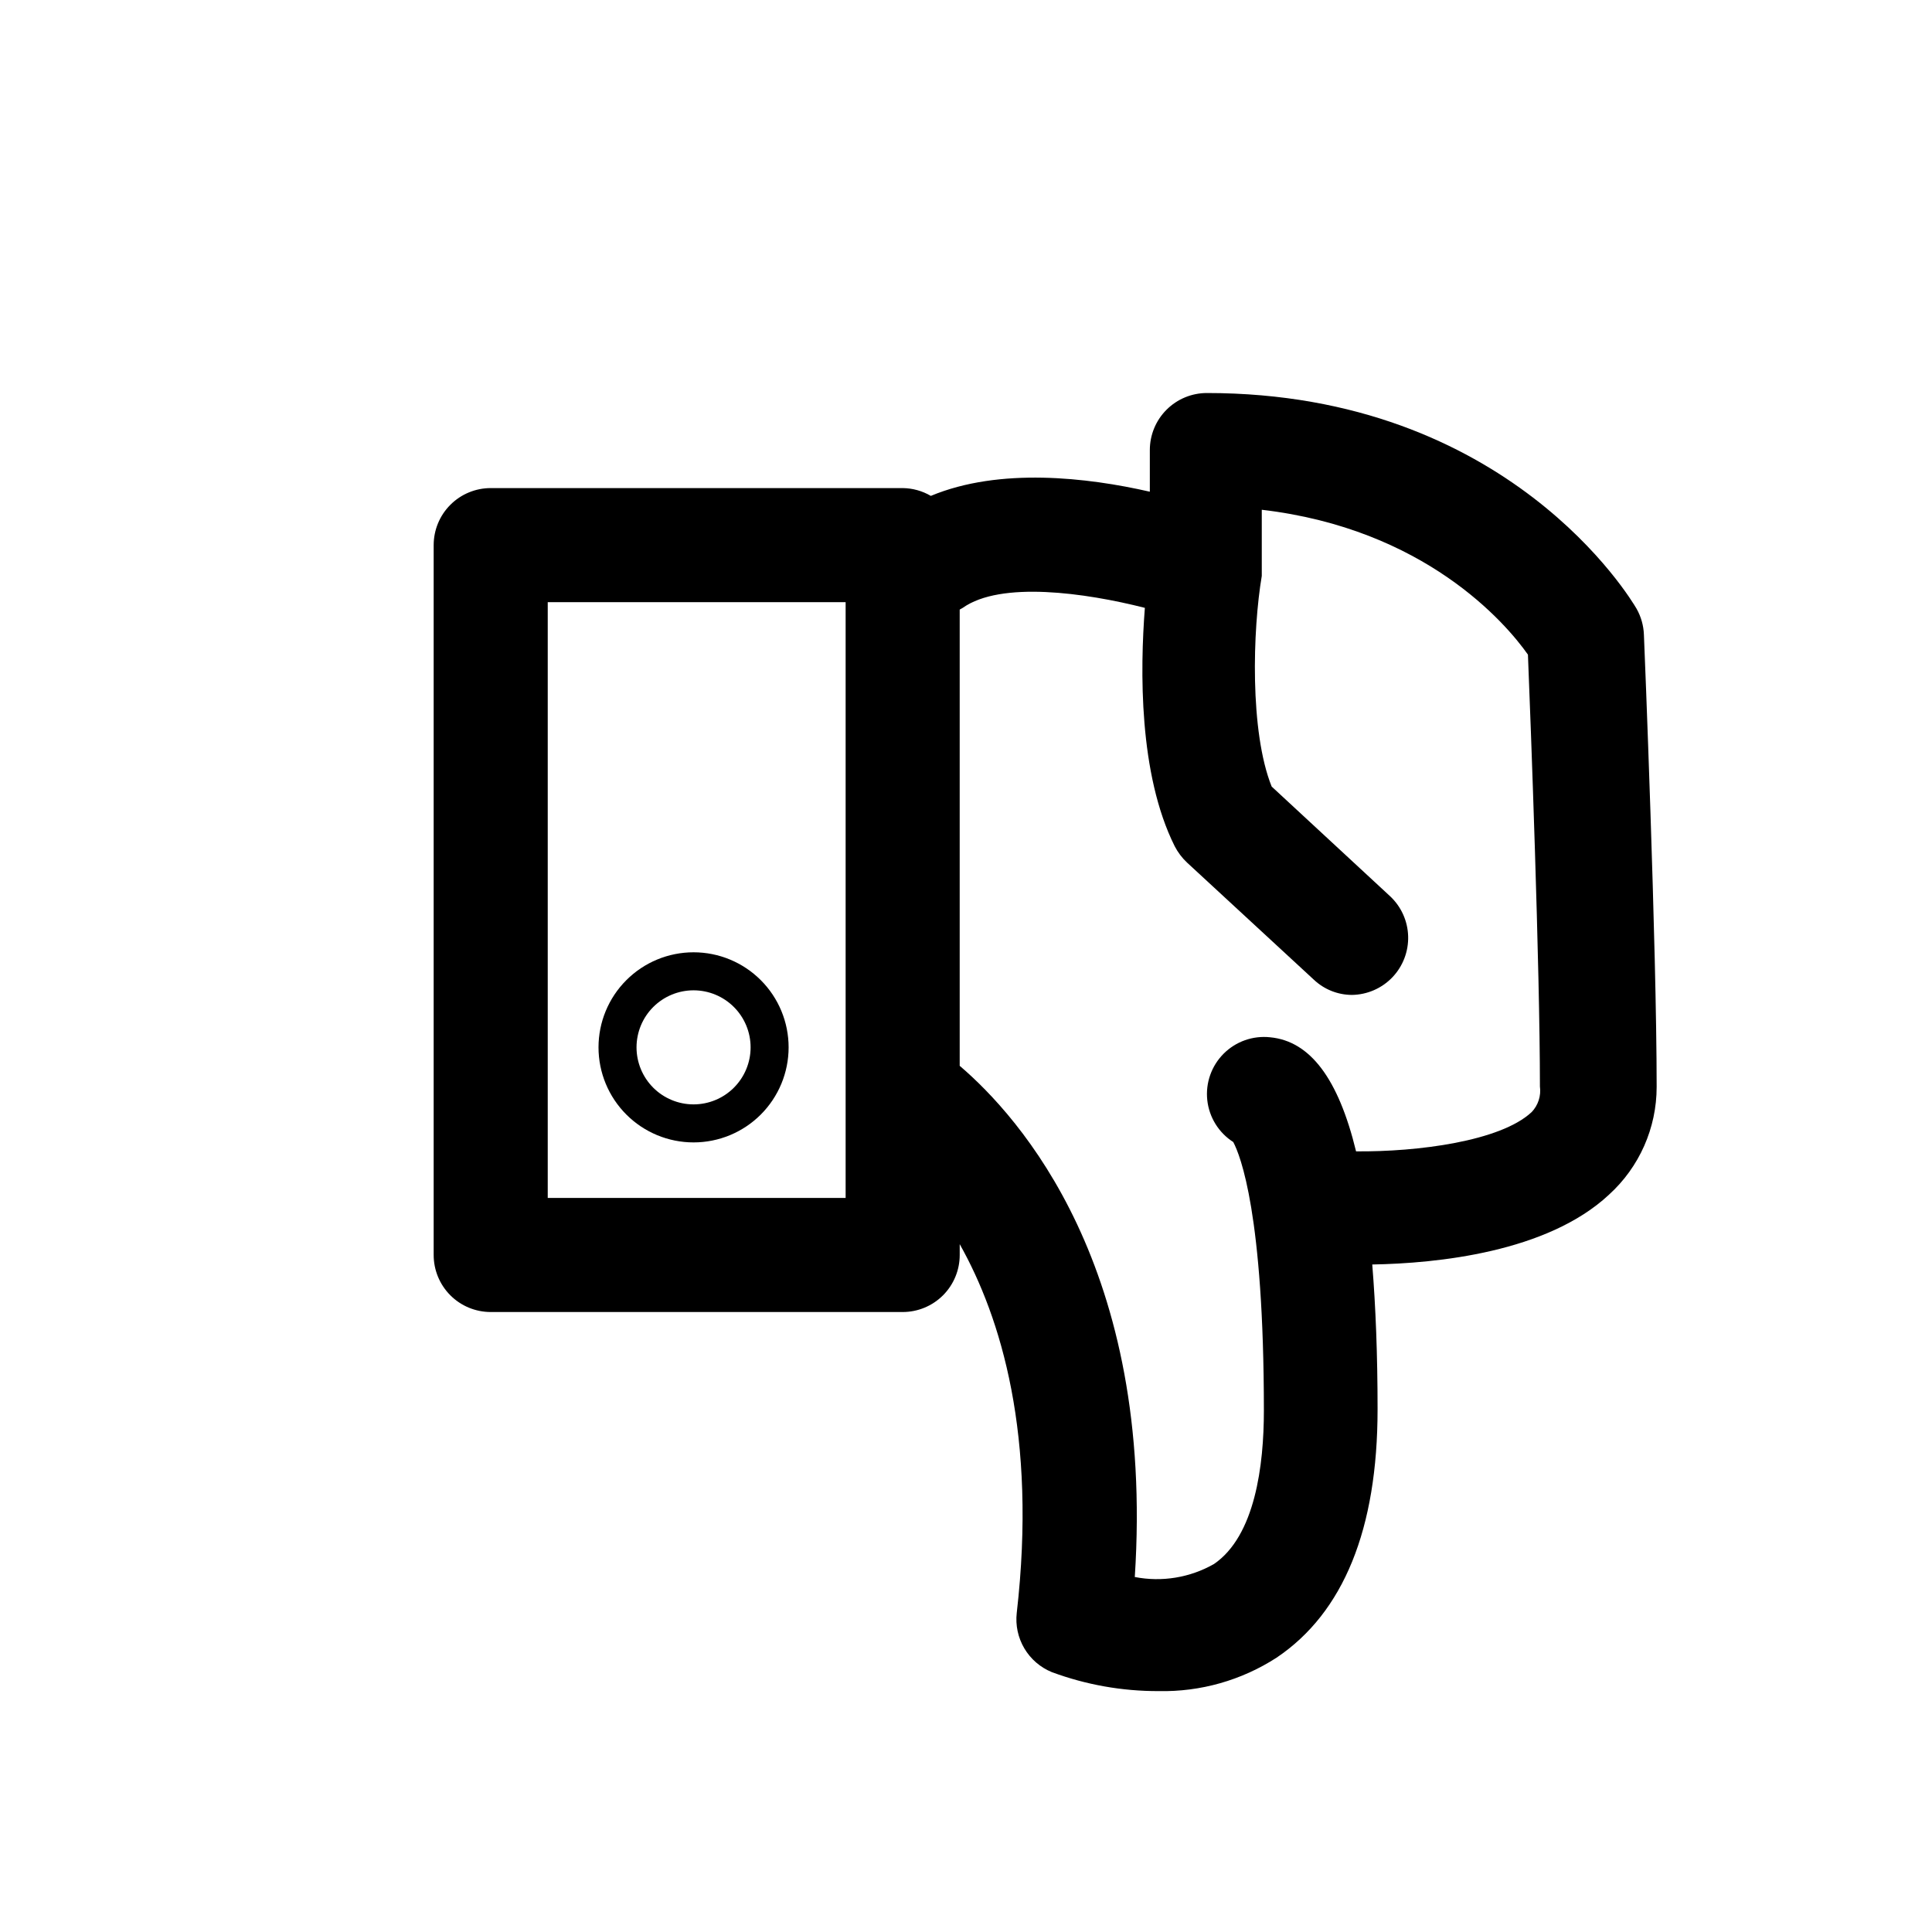 <?xml version="1.0" encoding="UTF-8"?>
<!-- Uploaded to: ICON Repo, www.svgrepo.com, Generator: ICON Repo Mixer Tools -->
<svg fill="#000000" width="800px" height="800px" version="1.1" viewBox="144 144 512 512" xmlns="http://www.w3.org/2000/svg">
 <g>
  <path d="m583.03 432.04c0-36.828-3.223-116.48-3.375-119.8-0.082-2.441-0.758-4.828-1.965-6.953-1.359-2.316-33.855-57.133-113.86-57.133-4.008 0-7.856 1.594-10.688 4.43-2.836 2.832-4.426 6.68-4.426 10.688v11.035c-16.523-3.777-39.801-6.5-58.039 1.109v-0.004c-2.266-1.324-4.836-2.035-7.457-2.066h-109.18c-4.008 0-7.856 1.594-10.688 4.43-2.836 2.832-4.426 6.676-4.426 10.688v188.12c0 4.008 1.59 7.852 4.426 10.688 2.832 2.832 6.68 4.426 10.688 4.426h109.18c4.008 0 7.852-1.594 10.688-4.426 2.832-2.836 4.426-6.68 4.426-10.688v-2.871c10.934 19.445 20.504 50.633 15.113 97.738-0.367 3.266 0.34 6.559 2.012 9.387 1.672 2.828 4.223 5.031 7.258 6.281 9.078 3.367 18.684 5.074 28.367 5.039 11.062 0.227 21.941-2.859 31.234-8.867 17.734-11.941 26.754-34.059 26.754-65.848 0-14.461-0.504-27.156-1.41-38.34 17.18-0.301 46.352-3.223 62.723-18.488v-0.004c8.059-7.309 12.652-17.684 12.645-28.566zm-214.93 29.426h-78.945v-157.89h78.945zm181.77-22.723c-8.262 7.707-30.23 10.531-46.5 10.379-4.684-19.297-12.191-29.223-22.773-30.23h0.004c-4.555-0.492-9.082 1.102-12.32 4.34-3.238 3.238-4.832 7.769-4.34 12.32 0.496 4.551 3.027 8.633 6.887 11.102 1.863 3.527 8.113 19.094 8.113 71.188 0 14.461-2.316 33.199-13.25 40.656h-0.004c-6.352 3.609-13.789 4.824-20.957 3.426 5.34-82.02-30.582-121.97-46.402-135.47v-120.91c0.277-0.133 0.547-0.285 0.805-0.453 10.078-7.152 32.395-4.031 48.266 0-1.258 16.324-1.664 44.031 7.91 63.176 0.84 1.621 1.945 3.086 3.273 4.332l33.605 31.035c2.727 2.574 6.328 4.016 10.078 4.031 4.051-0.055 7.91-1.73 10.715-4.656 2.801-2.926 4.312-6.856 4.191-10.906-0.117-4.047-1.859-7.883-4.832-10.637l-31.336-29.02c-5.844-14.559-5.039-41.516-2.621-55.82v-1.512-0.805-15.215c43.125 5.039 64.59 29.926 70.535 38.391 0.707 17.23 3.176 82.977 3.176 114.41h-0.004c0.355 2.504-0.461 5.031-2.215 6.852z"/>
  <path d="m327.8 446.75c-6.68 0-13.086-2.656-17.809-7.379-4.727-4.727-7.379-11.133-7.379-17.812 0-6.684 2.652-13.09 7.379-17.812 4.723-4.727 11.129-7.379 17.809-7.379 6.684 0 13.09 2.652 17.812 7.379 4.727 4.723 7.379 11.129 7.379 17.812 0 6.68-2.652 13.086-7.379 17.812-4.723 4.723-11.129 7.379-17.812 7.379zm0-40.305c-4.008 0-7.852 1.59-10.688 4.426-2.832 2.832-4.426 6.68-4.426 10.688s1.594 7.852 4.426 10.688c2.836 2.832 6.68 4.426 10.688 4.426 4.012 0 7.856-1.594 10.688-4.426 2.836-2.836 4.43-6.68 4.43-10.688s-1.594-7.856-4.43-10.688c-2.832-2.836-6.676-4.426-10.688-4.426z"/>
 </g>
</svg>